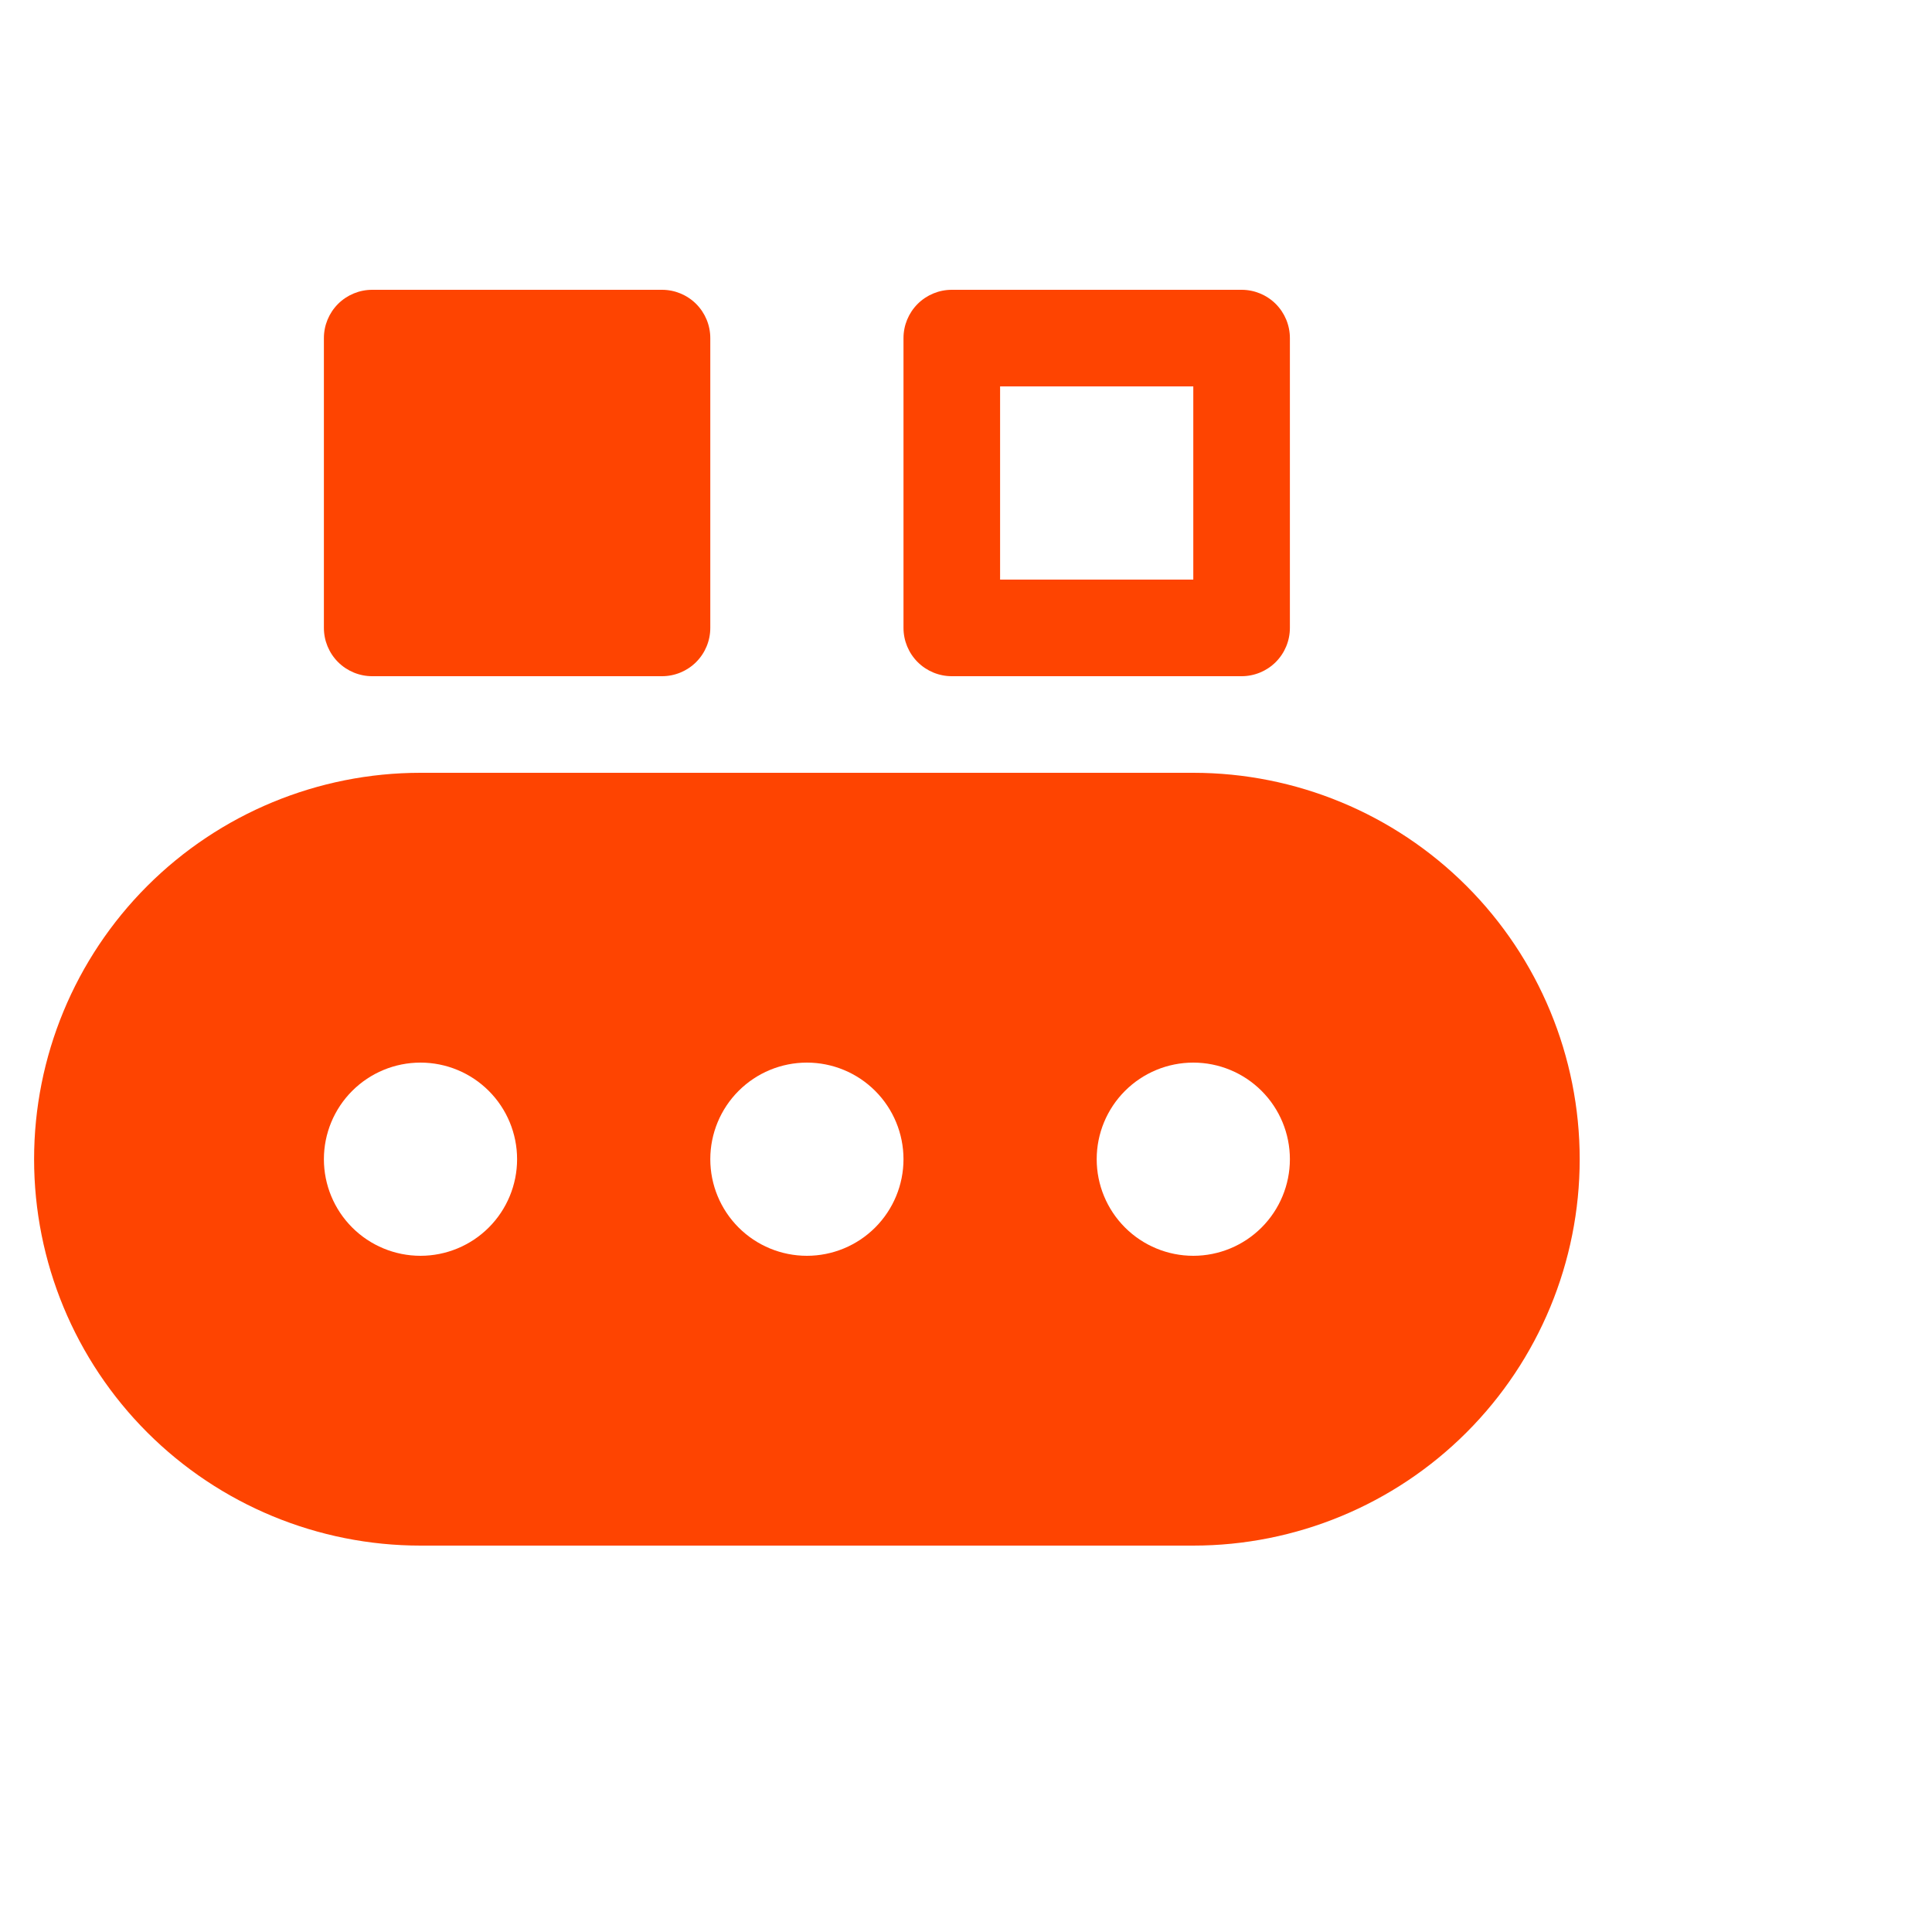 <svg xmlns="http://www.w3.org/2000/svg" width="85" height="85" viewBox="0 0 85 85" fill="none"><path d="M14.25 14.875C14.25 14.311 14.474 13.771 14.872 13.372C15.271 12.974 15.811 12.75 16.375 12.75H29.125C29.689 12.75 30.229 12.974 30.628 13.372C31.026 13.771 31.25 14.311 31.25 14.875V27.625C31.25 28.189 31.026 28.729 30.628 29.128C30.229 29.526 29.689 29.75 29.125 29.75H16.375C15.811 29.75 15.271 29.526 14.872 29.128C14.474 28.729 14.25 28.189 14.25 27.625V14.875ZM41.875 12.75C41.311 12.75 40.771 12.974 40.372 13.372C39.974 13.771 39.75 14.311 39.75 14.875V27.625C39.75 28.189 39.974 28.729 40.372 29.128C40.771 29.526 41.311 29.75 41.875 29.75H54.625C55.189 29.75 55.729 29.526 56.128 29.128C56.526 28.729 56.75 28.189 56.75 27.625V14.875C56.75 14.311 56.526 13.771 56.128 13.372C55.729 12.974 55.189 12.75 54.625 12.75H41.875ZM44 25.5V17H52.5V25.5H44ZM1.5 51C1.5 46.491 3.291 42.167 6.479 38.979C9.667 35.791 13.991 34 18.5 34H52.5C57.009 34 61.333 35.791 64.521 38.979C67.709 42.167 69.5 46.491 69.5 51C69.5 55.509 67.709 59.833 64.521 63.021C61.333 66.209 57.009 68 52.5 68H18.5C13.991 68 9.667 66.209 6.479 63.021C3.291 59.833 1.5 55.509 1.5 51ZM22.75 51C22.75 49.873 22.302 48.792 21.505 47.995C20.708 47.198 19.627 46.75 18.5 46.75C17.373 46.75 16.292 47.198 15.495 47.995C14.698 48.792 14.25 49.873 14.25 51C14.25 52.127 14.698 53.208 15.495 54.005C16.292 54.802 17.373 55.25 18.5 55.25C19.627 55.25 20.708 54.802 21.505 54.005C22.302 53.208 22.75 52.127 22.75 51ZM39.75 51C39.75 49.873 39.302 48.792 38.505 47.995C37.708 47.198 36.627 46.75 35.5 46.75C34.373 46.75 33.292 47.198 32.495 47.995C31.698 48.792 31.25 49.873 31.25 51C31.25 52.127 31.698 53.208 32.495 54.005C33.292 54.802 34.373 55.25 35.5 55.25C36.627 55.25 37.708 54.802 38.505 54.005C39.302 53.208 39.75 52.127 39.75 51ZM52.5 55.25C53.627 55.25 54.708 54.802 55.505 54.005C56.302 53.208 56.75 52.127 56.75 51C56.75 49.873 56.302 48.792 55.505 47.995C54.708 47.198 53.627 46.75 52.5 46.75C51.373 46.75 50.292 47.198 49.495 47.995C48.698 48.792 48.25 49.873 48.25 51C48.25 52.127 48.698 53.208 49.495 54.005C50.292 54.802 51.373 55.25 52.5 55.25Z" fill="#FE4401"></path></svg>